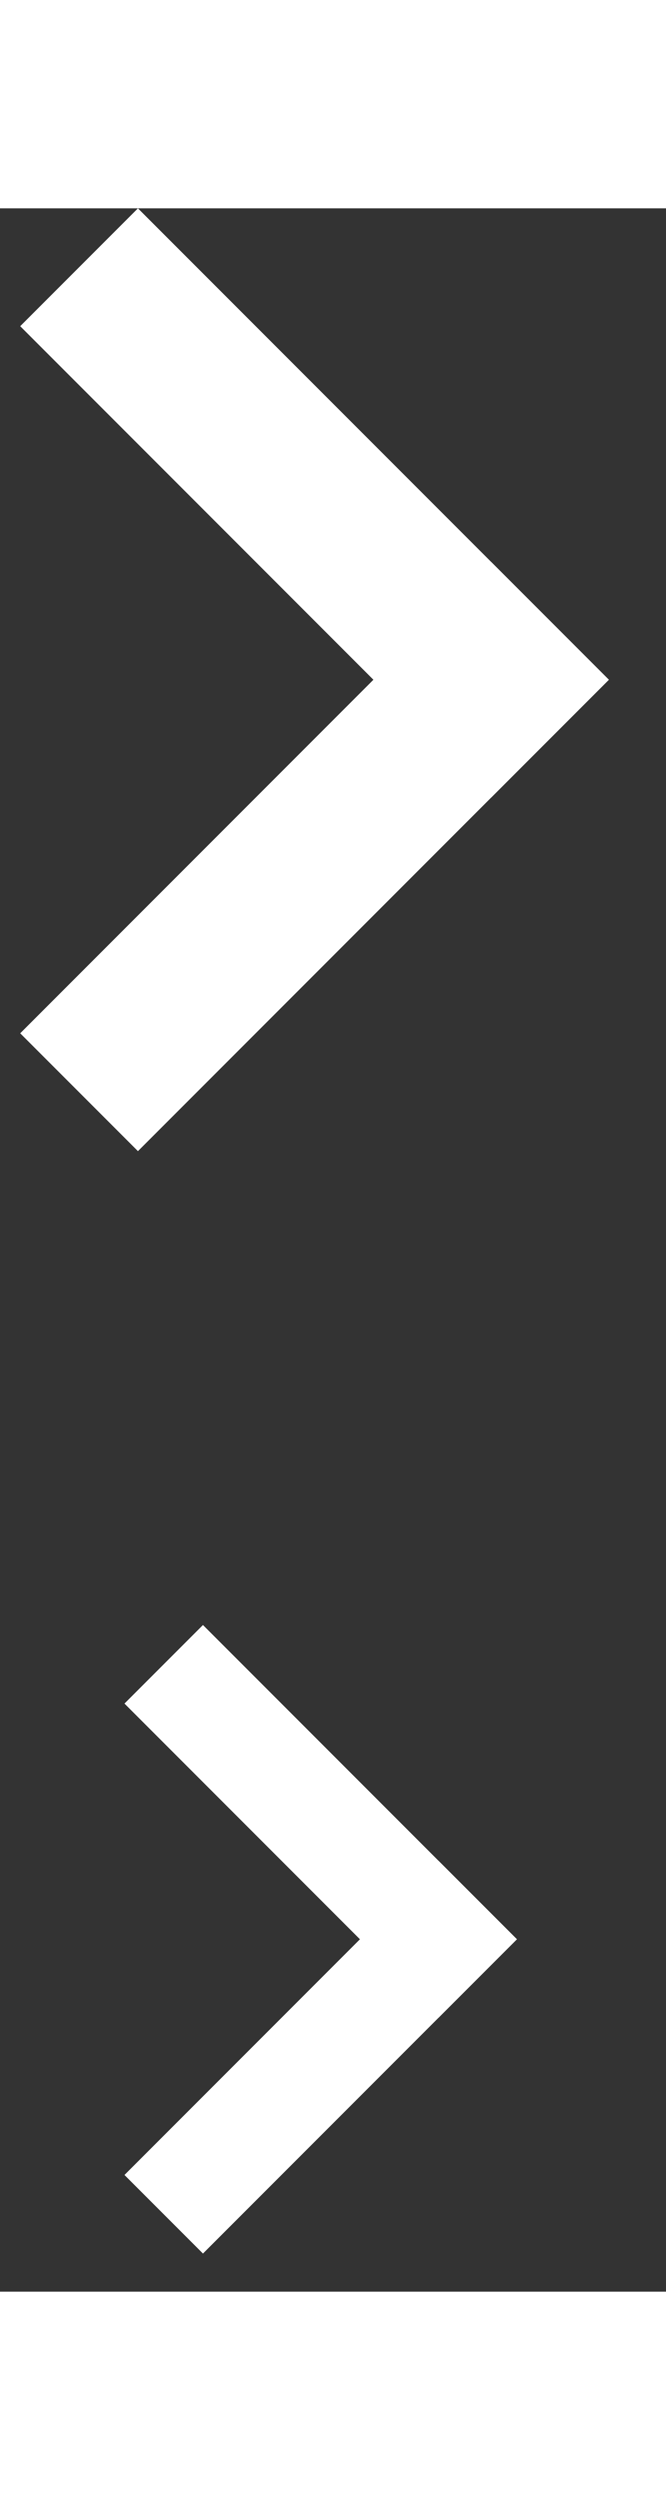 <?xml version="1.0"?>
<svg xmlns="http://www.w3.org/2000/svg" width="8" height="30" viewBox="0 0 8 25"
     xmlns:xlink="http://www.w3.org/1999/xlink">
  <rect x="0" y="0" width="8" height="25" fill="#333333" stroke="none"/>
  <g fill="#FFF">
    <svg width="8px" height="12px" y="0">
      <g transform="translate(1.657, 5.657) rotate(-135) translate(-177.657, -25.657) translate(173.657, 21.657)"><rect x="0" y="0" width="2" height="8"></rect><rect transform="translate(5, 7) rotate(-270) translate(-5, -7) " x="4" y="4" width="2" height="8"></rect></g>
    </svg>

    <svg width="6px" height="8px" viewBox="0 0 8 12" y="17" x="1">
      <g transform="translate(1.657, 5.657) rotate(-135) translate(-177.657, -25.657) translate(173.657, 21.657)"><rect x="0" y="0" width="2" height="8"></rect><rect transform="translate(5, 7) rotate(-270) translate(-5, -7) " x="4" y="4" width="2" height="8"></rect></g>
    </svg>
  </g>
</svg>
